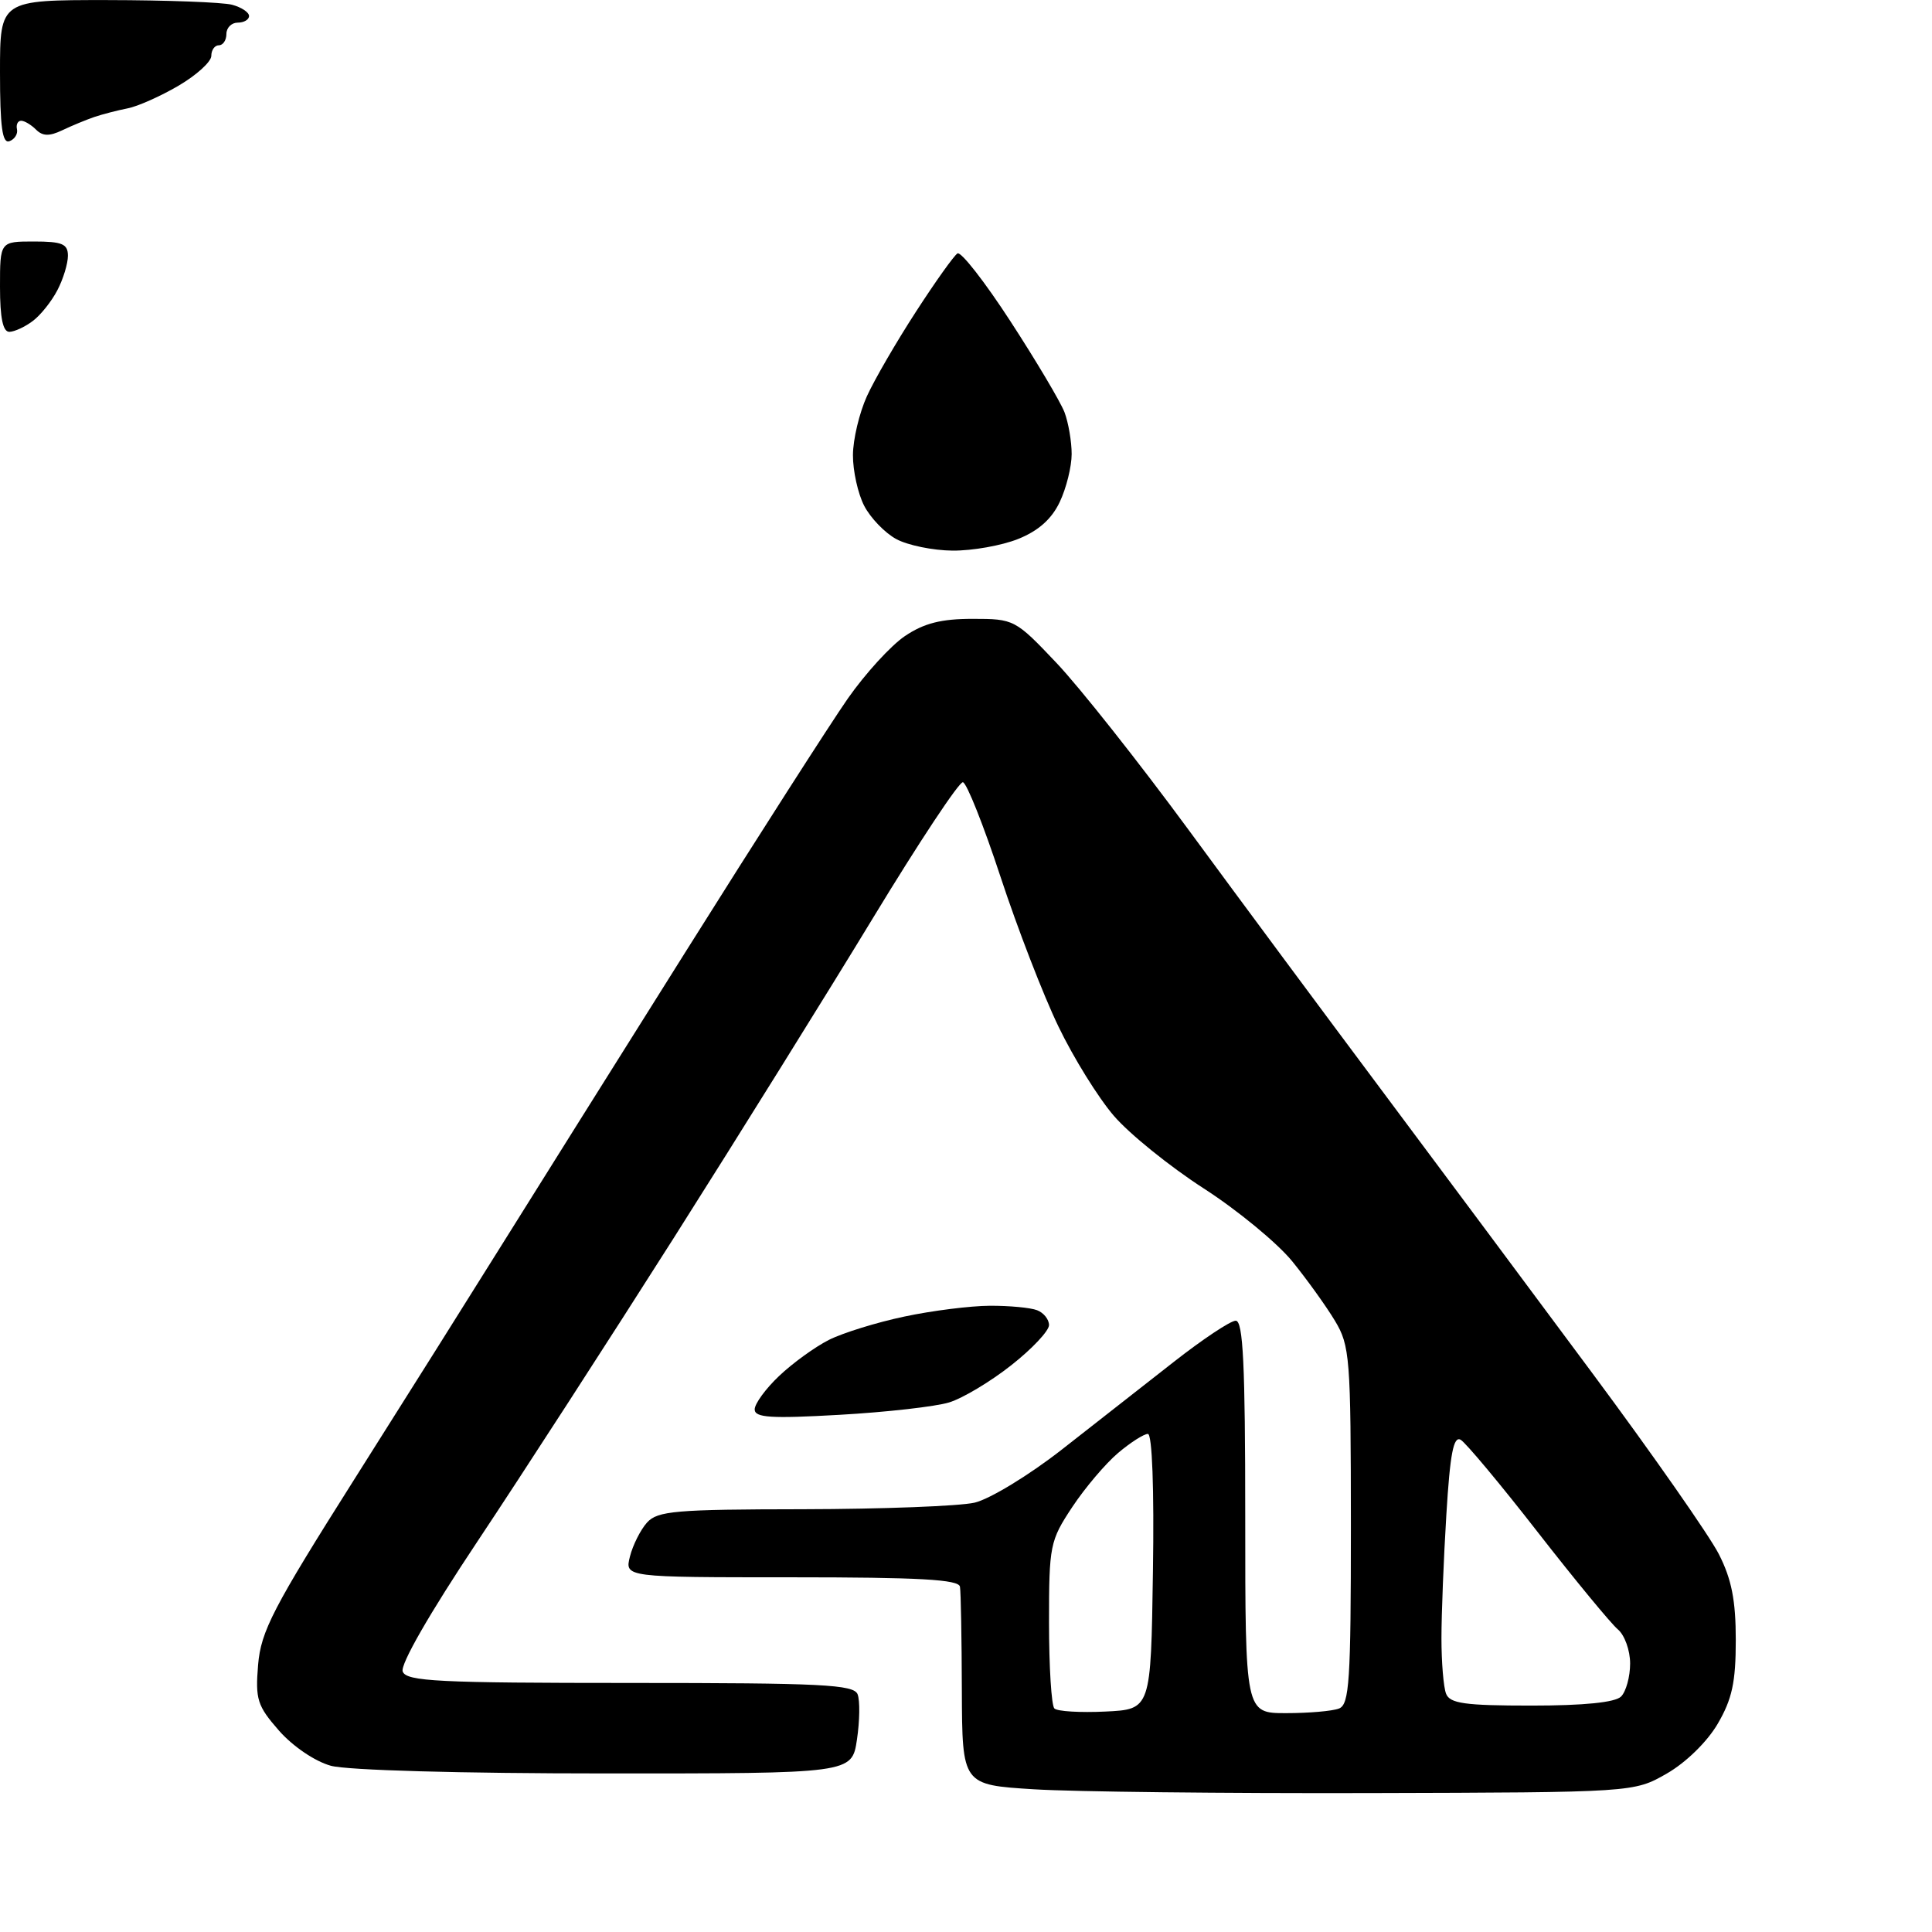 <?xml version="1.0" encoding="UTF-8" standalone="no"?>
<svg 
  version="1.1" 
  xmlns="http://www.w3.org/2000/svg" 
  xmlns:xlink="http://www.w3.org/1999/xlink" 
  xmlns:svg="http://www.w3.org/2000/svg"
  xmlns:rdf="http://www.w3.org/1999/02/22-rdf-syntax-ns#"
  xmlns:cc="http://creativecommons.org/ns#"
  xmlns:dc="http://purl.org/dc/elements/1.1/"
  viewBox="0 0 256 256"
  width="256"
  height="256"
>
<style>svg {background-color: white; }</style>"
<path stroke="none" fill="black" fill-rule="evenodd" d="M181.50,237.59C162.25,237.64 142.22,237.42 137.00,237.09C127.50,236.50 127.50,236.50 127.45,224.00C127.43,217.12 127.32,210.94 127.20,210.25C127.05,209.29 121.80,209.00 104.89,209.00C82.78,209.00 82.78,209.00 83.47,206.25C83.85,204.74 84.87,202.71 85.73,201.75C87.13,200.20 89.51,200.00 106.40,199.98C116.91,199.96 127.14,199.57 129.14,199.11C131.14,198.64 136.31,195.50 140.64,192.12C144.96,188.74 151.65,183.51 155.49,180.49C159.34,177.47 163.05,175.00 163.74,175.00C164.72,175.00 165.00,180.77 165.00,201.00C165.00,227.00 165.00,227.00 170.42,227.00C173.40,227.00 176.55,226.73 177.42,226.39C178.80,225.86 179.00,222.78 179.00,202.14C178.99,179.87 178.87,178.30 176.88,175.00C175.72,173.07 173.17,169.52 171.21,167.11C169.24,164.70 163.97,160.35 159.48,157.46C155.00,154.57 149.64,150.24 147.59,147.85C145.53,145.46 142.23,140.14 140.25,136.02C138.26,131.91 134.81,122.98 132.57,116.17C130.33,109.36 128.09,103.73 127.59,103.65C127.09,103.57 121.77,111.60 115.76,121.50C109.75,131.40 97.84,150.53 89.30,164.00C80.75,177.47 69.04,195.58 63.27,204.24C56.90,213.80 53.01,220.58 53.36,221.49C53.86,222.79 58.07,223.00 83.50,223.00C108.96,223.00 113.14,223.21 113.64,224.51C113.96,225.34 113.92,228.04 113.55,230.51C112.88,235.00 112.88,235.00 80.19,234.99C61.08,234.99 45.98,234.57 43.83,233.97C41.73,233.39 38.80,231.40 36.97,229.32C34.09,226.03 33.82,225.18 34.20,220.59C34.58,216.13 36.16,213.08 46.96,196.00C53.74,185.28 62.52,171.32 66.46,165.00C70.41,158.68 81.40,141.14 90.90,126.03C100.39,110.92 110.04,95.86 112.34,92.56C114.65,89.26 118.05,85.53 119.91,84.28C122.43,82.58 124.72,82.00 128.87,82.00C134.37,82.00 134.53,82.08 139.97,87.82C143.01,91.02 150.90,100.99 157.50,109.97C164.10,118.96 175.59,134.45 183.03,144.40C190.47,154.36 203.07,171.28 211.03,182.00C218.99,192.72 226.51,203.49 227.75,205.92C229.45,209.25 230.00,212.06 230.00,217.33C230.00,222.91 229.51,225.15 227.60,228.42C226.20,230.81 223.38,233.56 220.85,235.01C216.50,237.50 216.50,237.50 181.50,237.59zM146.46,226.79C152.50,226.50 152.50,226.50 152.77,208.25C152.94,197.25 152.67,190.00 152.10,190.00C151.58,190.00 149.80,191.13 148.16,192.52C146.51,193.91 143.77,197.14 142.08,199.69C139.12,204.16 139.00,204.77 139.00,215.00C139.00,220.87 139.32,225.99 139.71,226.38C140.10,226.77 143.14,226.95 146.46,226.79zM202.91,226.00C209.89,226.00 214.02,225.58 214.80,224.80C215.46,224.14 216.00,222.17 216.00,220.42C216.00,218.67 215.26,216.63 214.36,215.89C213.47,215.14 208.69,209.35 203.76,203.02C198.83,196.68 194.23,191.18 193.55,190.78C192.60,190.24 192.14,192.62 191.65,200.69C191.29,206.53 191.00,213.90 191.00,217.07C191.00,220.24 191.27,223.55 191.61,224.42C192.11,225.72 194.08,226.00 202.91,226.00zM111.25,187.47C102.13,187.99 100.00,187.85 100.00,186.75C100.00,186.00 101.46,184.00 103.25,182.31C105.04,180.61 108.00,178.47 109.84,177.54C111.67,176.62 116.17,175.22 119.84,174.45C123.50,173.67 128.60,173.03 131.17,173.02C133.74,173.01 136.55,173.27 137.42,173.61C138.29,173.94 139.00,174.83 139.00,175.58C139.00,176.34 136.76,178.73 134.01,180.89C131.27,183.06 127.56,185.28 125.76,185.83C123.97,186.38 117.44,187.12 111.25,187.47zM126.23,72.96C123.63,72.94 120.27,72.25 118.76,71.43C117.26,70.62 115.34,68.63 114.51,67.02C113.68,65.42 113.01,62.39 113.02,60.30C113.03,58.21 113.87,54.70 114.87,52.50C115.87,50.30 118.80,45.26 121.37,41.30C123.93,37.34 126.41,33.86 126.87,33.58C127.33,33.29 130.50,37.35 133.90,42.59C137.31,47.83 140.52,53.25 141.05,54.62C141.57,56.00 142.00,58.50 142.00,60.16C142.00,61.83 141.29,64.69 140.42,66.52C139.35,68.78 137.58,70.35 134.90,71.42C132.73,72.29 128.83,72.98 126.23,72.96zM1.25,43.97C0.39,43.99 0.00,42.15 0.00,38.00C0.00,32.00 0.00,32.00 4.50,32.00C8.24,32.00 9.00,32.32 9.00,33.89C9.00,34.92 8.38,36.97 7.61,38.44C6.85,39.91 5.39,41.75 4.36,42.52C3.34,43.30 1.94,43.95 1.25,43.97zM1.25,18.71C0.31,19.05 0.00,16.83 0.00,9.58C0.00,0.00 0.00,0.00 14.25,0.01C22.09,0.02 29.51,0.30 30.75,0.63C31.99,0.96 33.00,1.63 33.00,2.12C33.00,2.60 32.33,3.00 31.50,3.00C30.68,3.00 30.00,3.67 30.00,4.50C30.00,5.33 29.55,6.00 29.00,6.00C28.45,6.00 28.00,6.63 28.00,7.40C28.00,8.18 26.04,9.96 23.65,11.36C21.26,12.76 18.22,14.11 16.90,14.36C15.58,14.62 13.60,15.13 12.50,15.50C11.40,15.88 9.48,16.67 8.23,17.27C6.55,18.07 5.65,18.05 4.78,17.18C4.13,16.53 3.24,16.00 2.80,16.00C2.36,16.00 2.11,16.51 2.25,17.12C2.39,17.74 1.94,18.46 1.25,18.71z" />

</svg>